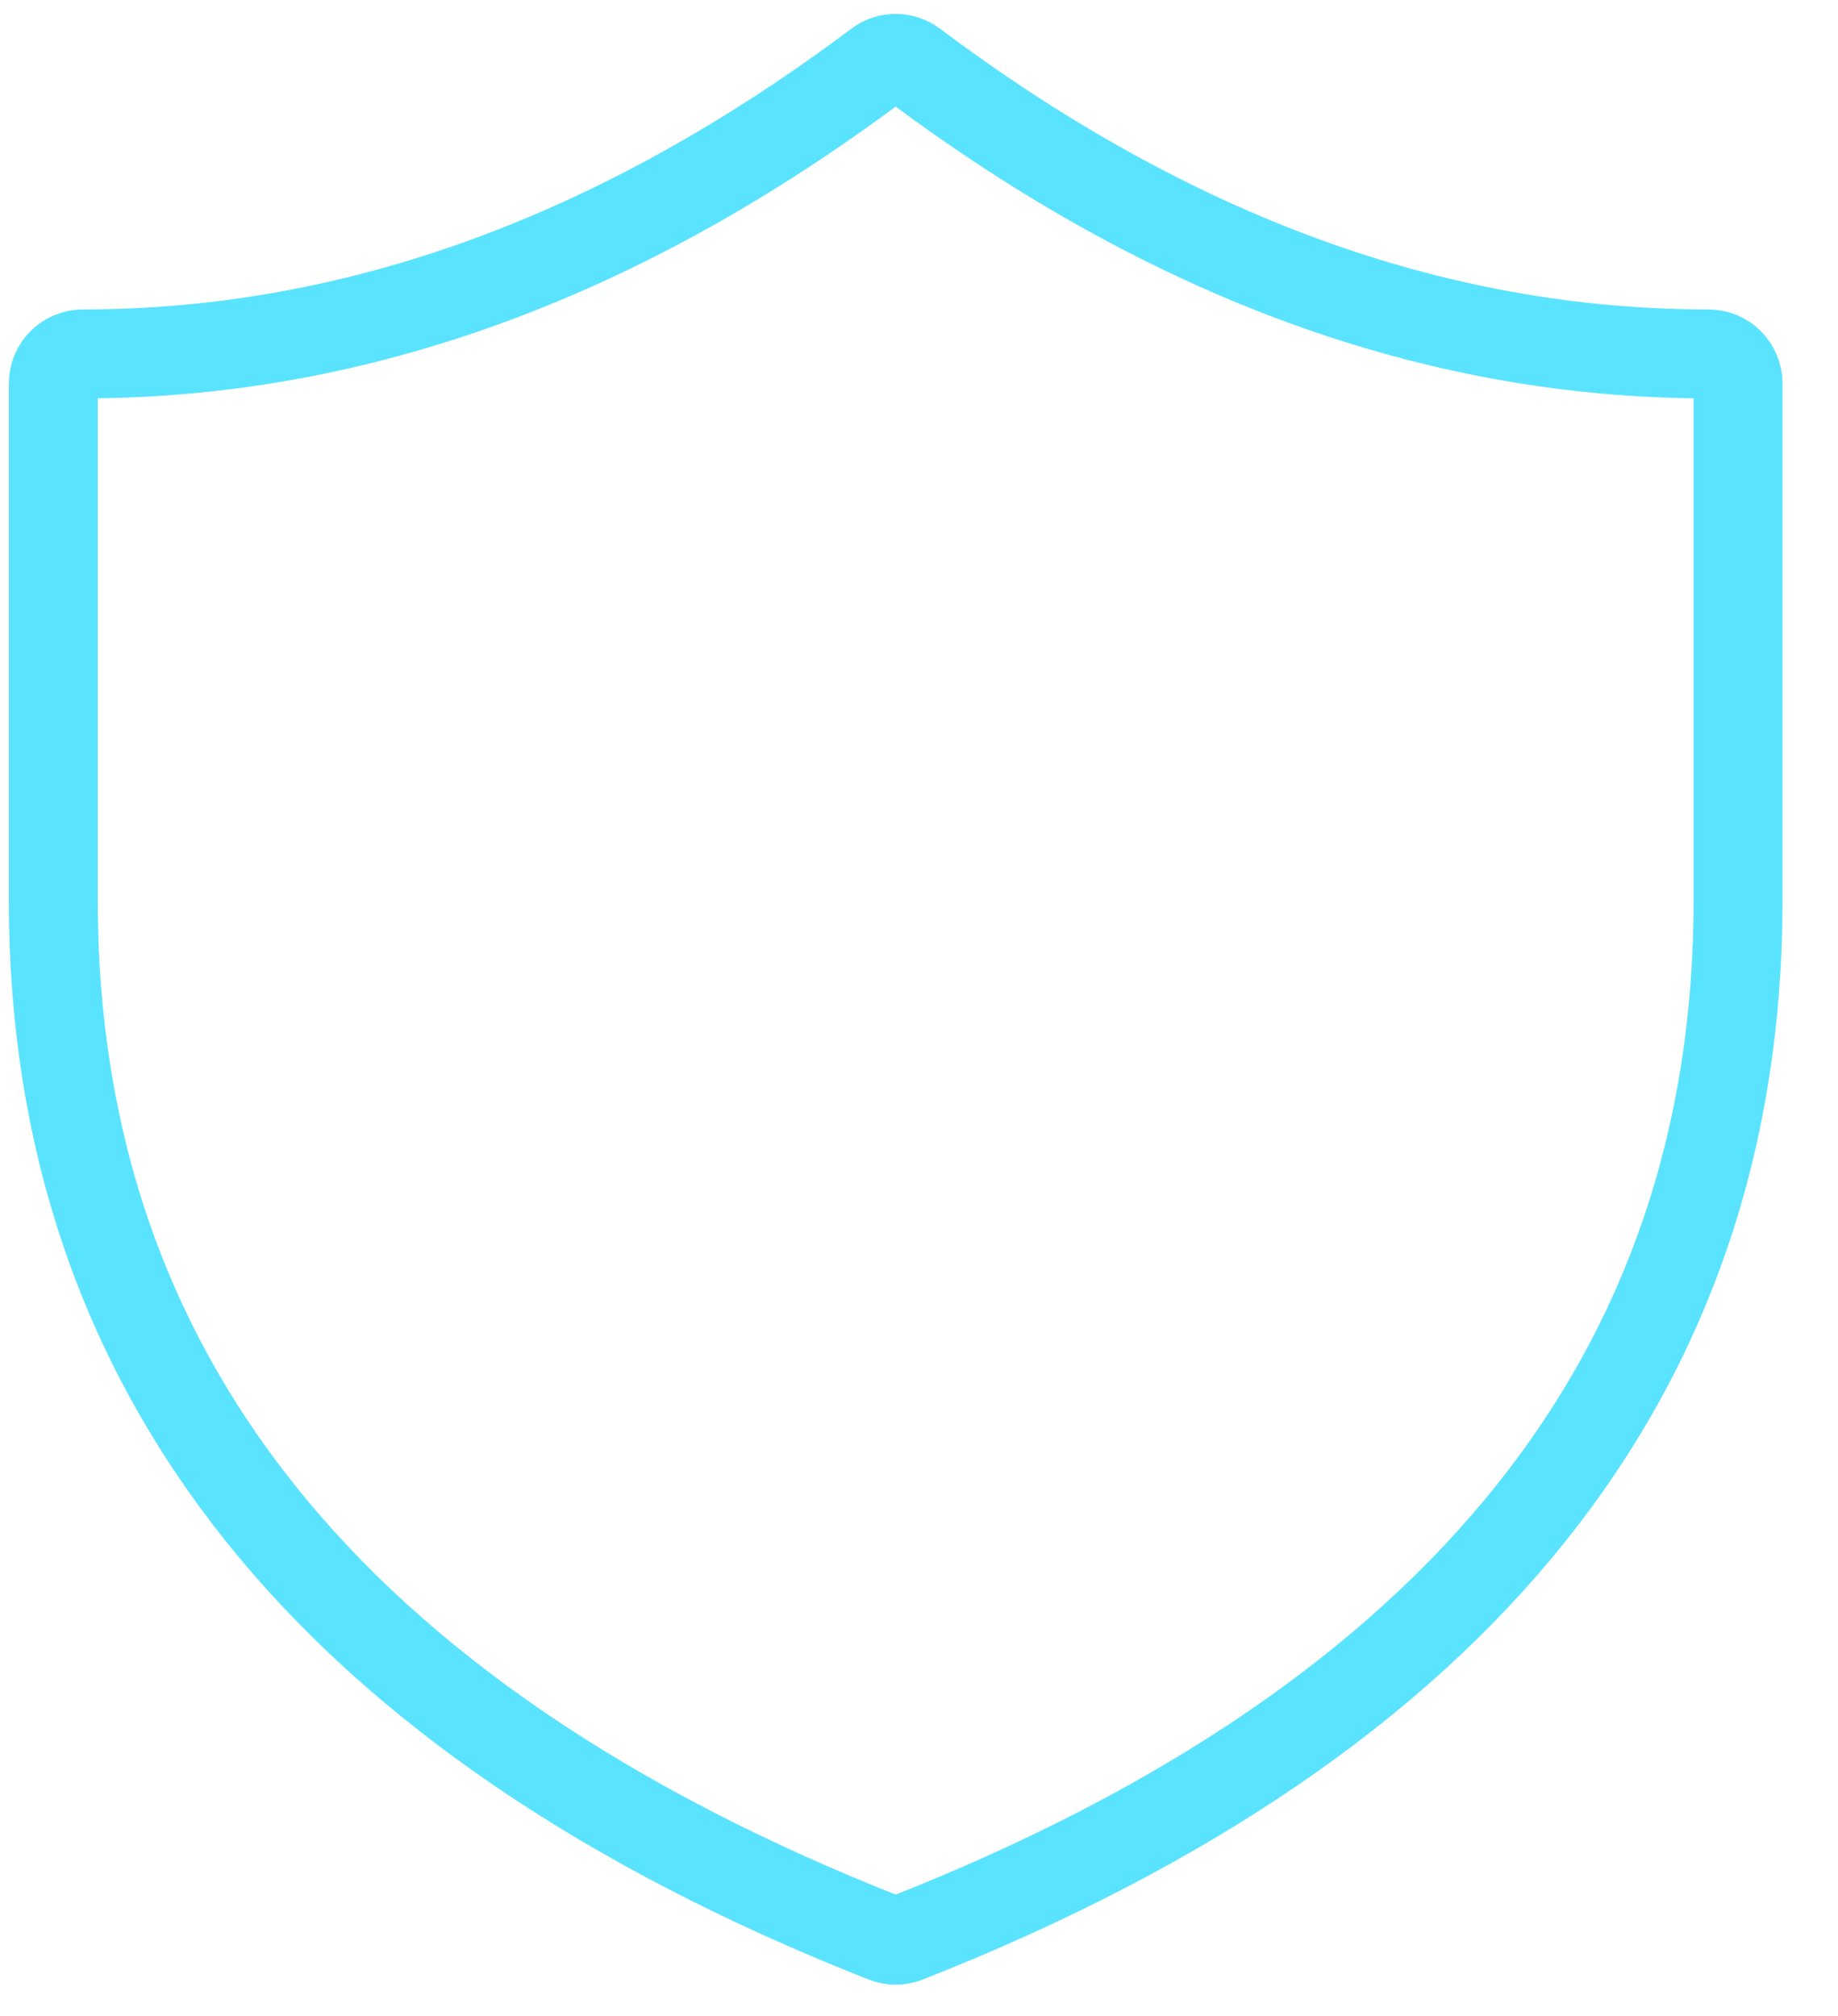 <?xml version="1.0" encoding="UTF-8"?> <svg xmlns="http://www.w3.org/2000/svg" width="31" height="34" viewBox="0 0 31 34" fill="none"><path d="M14.809 1.084C14.985 0.951 15.228 0.951 15.404 1.084C19.734 4.331 24.2 5.969 28.817 5.969C29.091 5.969 29.314 6.192 29.314 6.467V15.191C29.314 19.188 28.136 22.625 25.822 25.521C23.5 28.428 19.998 30.833 15.289 32.688C15.172 32.734 15.042 32.734 14.925 32.688C10.216 30.833 6.713 28.428 4.391 25.521C2.077 22.625 0.899 19.188 0.899 15.191V6.467C0.899 6.192 1.121 5.97 1.396 5.969C6.012 5.969 10.479 4.331 14.809 1.084Z" stroke="#5AE3FF" stroke-width="1.5"></path></svg> 